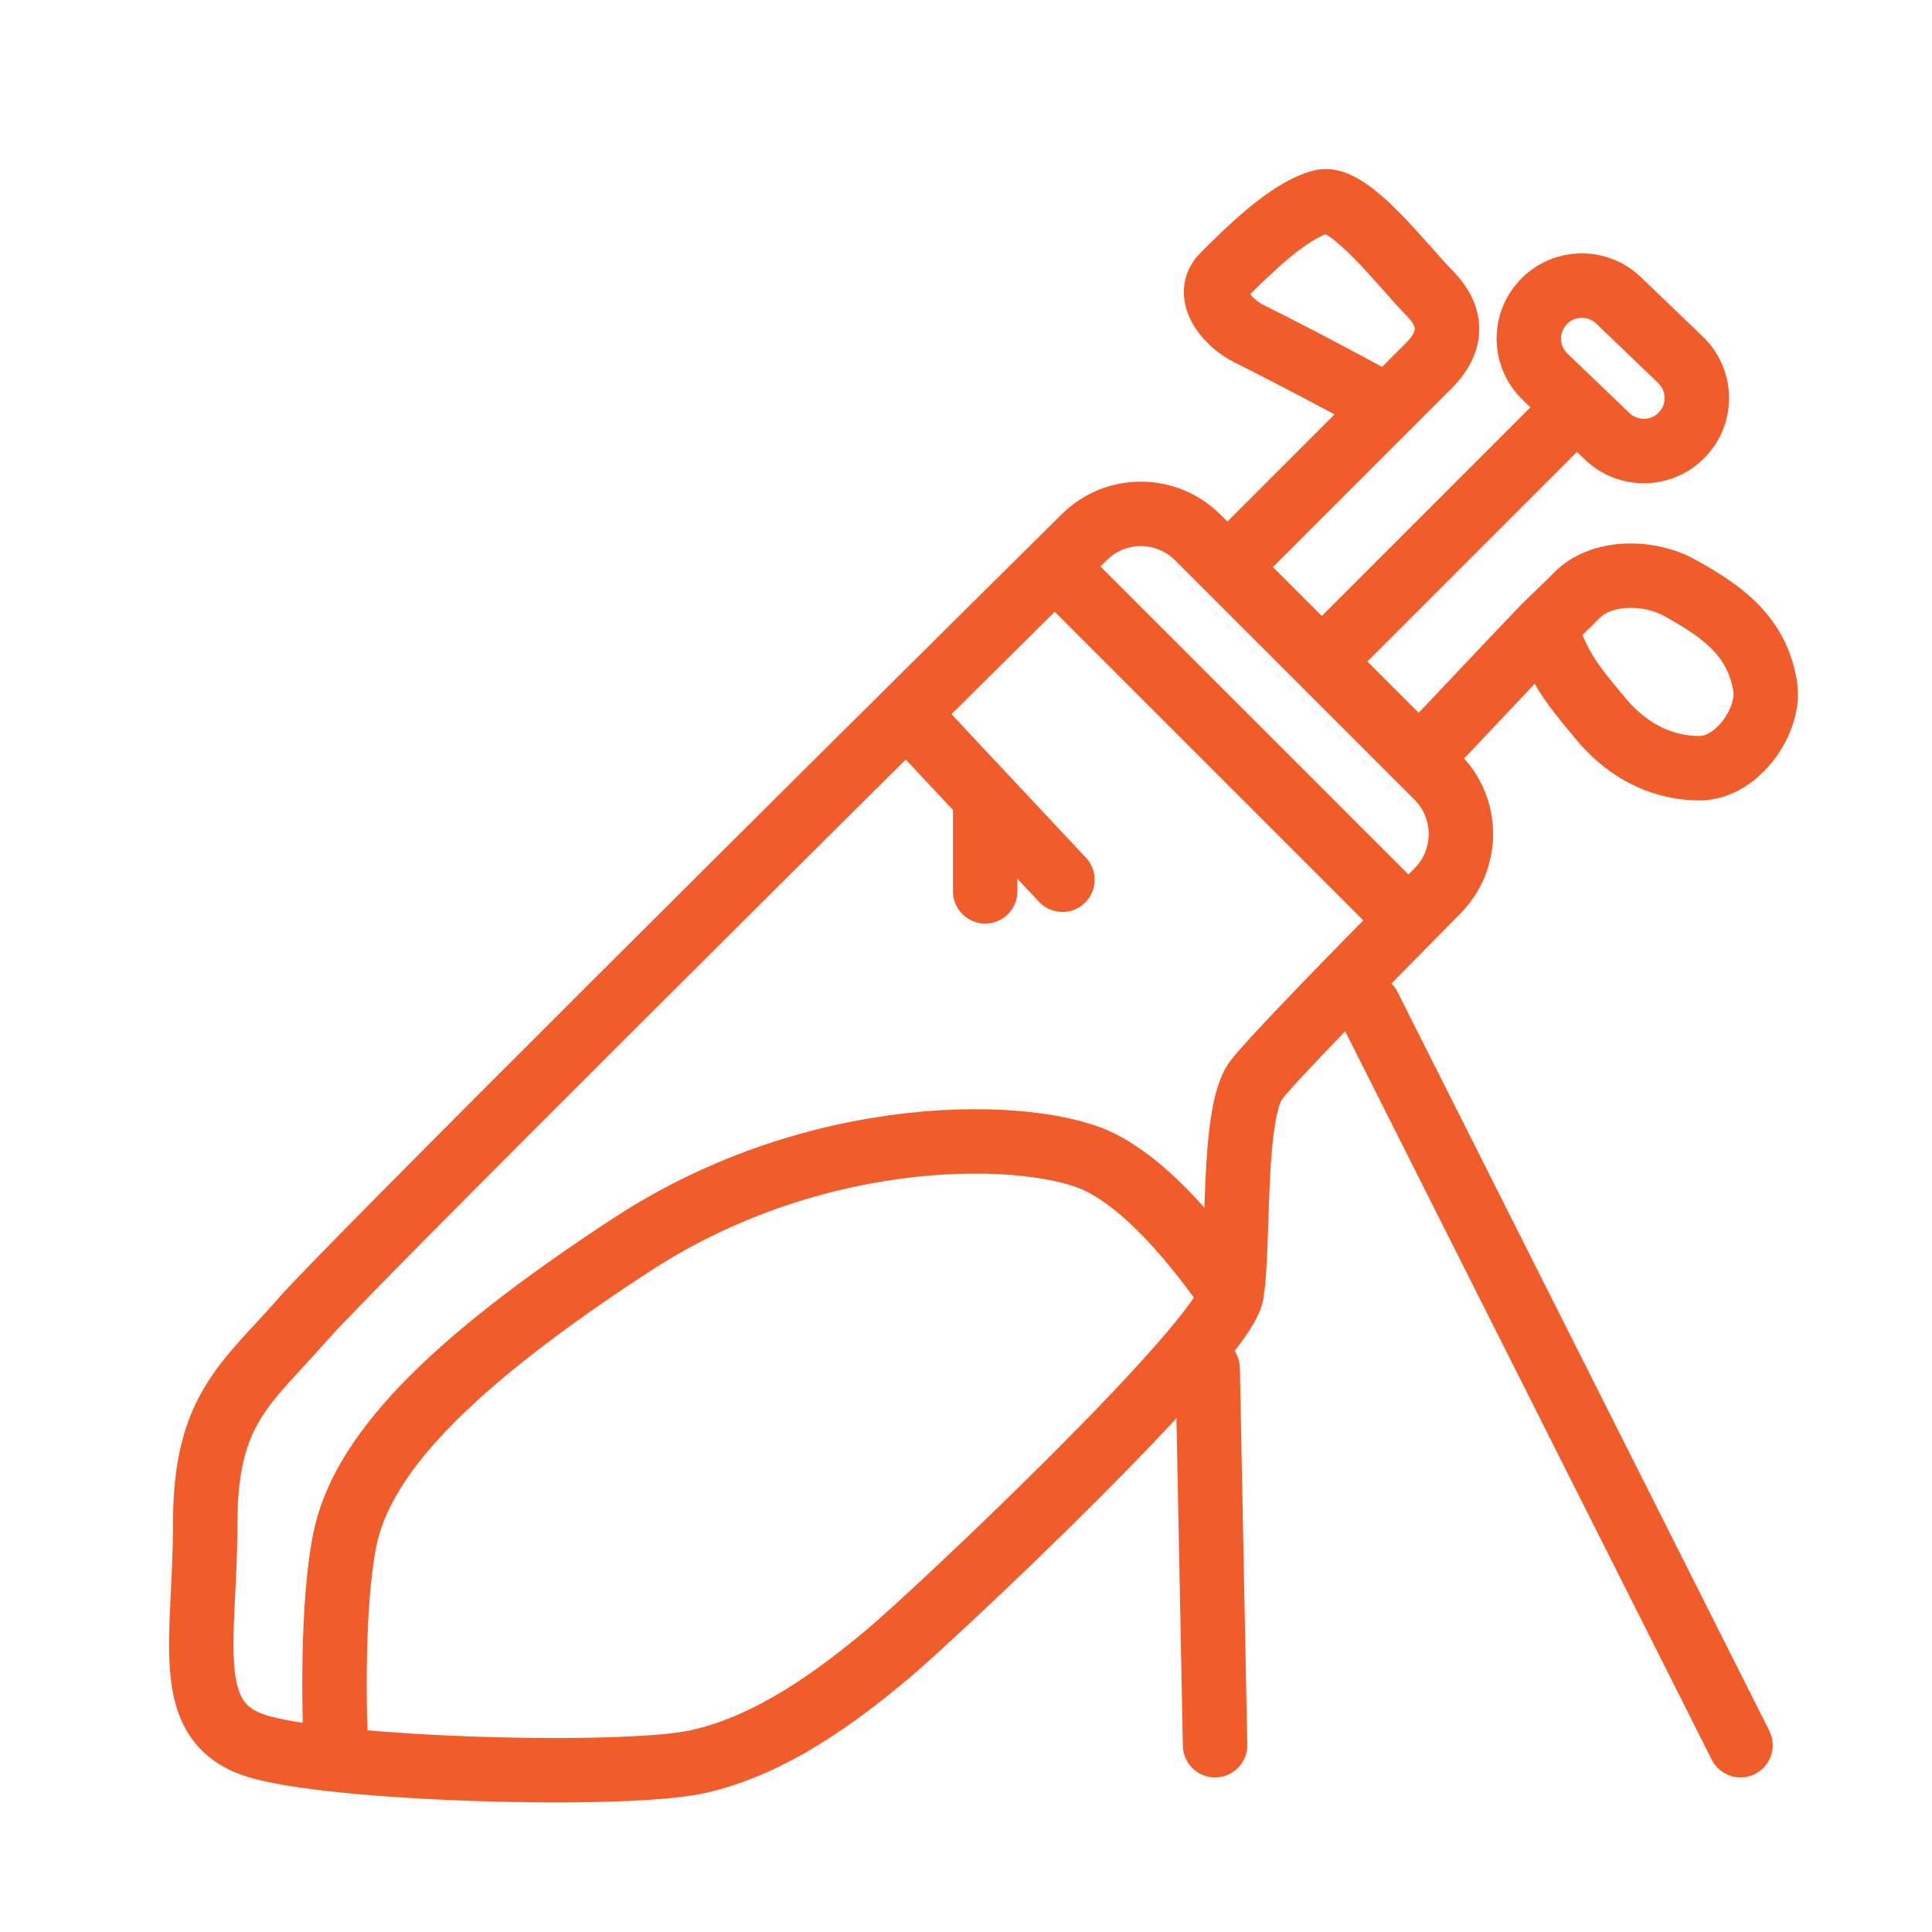 <svg width="48" height="48" viewBox="0 0 48 48" fill="none" xmlns="http://www.w3.org/2000/svg">
<path fill-rule="evenodd" clip-rule="evenodd" d="M29.193 13.919C28.725 13.451 27.971 13.449 27.504 13.912C20.687 20.663 9.187 32.092 8.148 33.28C7.939 33.519 7.714 33.763 7.512 33.982C7.38 34.125 7.258 34.257 7.157 34.37C6.873 34.688 6.649 34.964 6.47 35.259C6.131 35.818 5.898 36.531 5.898 37.853C5.898 38.488 5.869 39.087 5.842 39.619C5.838 39.704 5.834 39.788 5.83 39.87C5.801 40.477 5.785 40.97 5.819 41.383C5.852 41.796 5.931 42.052 6.035 42.22C6.125 42.364 6.269 42.499 6.575 42.601C6.941 42.723 7.664 42.845 8.64 42.944C9.593 43.04 10.722 43.109 11.856 43.147C12.99 43.185 14.121 43.191 15.076 43.163C16.052 43.134 16.787 43.071 17.164 42.987C18.794 42.625 20.297 41.518 21.517 40.502C22.1 40.015 24.171 38.098 26.129 36.139C27.106 35.163 28.041 34.189 28.741 33.389C29.093 32.988 29.374 32.643 29.569 32.37C29.667 32.234 29.735 32.127 29.777 32.049C29.797 32.014 29.807 31.992 29.811 31.981C29.85 31.731 29.874 31.357 29.892 30.88C29.899 30.702 29.905 30.509 29.912 30.308C29.923 29.98 29.934 29.631 29.95 29.298C29.976 28.756 30.016 28.197 30.093 27.712C30.164 27.268 30.286 26.733 30.568 26.358C30.796 26.054 31.51 25.295 32.34 24.435C33.193 23.55 34.227 22.499 35.145 21.573C35.614 21.099 35.612 20.338 35.144 19.869L29.193 13.919ZM26.378 12.776C27.474 11.69 29.236 11.7 30.325 12.788L36.275 18.738C37.369 19.832 37.367 21.602 36.281 22.698C35.366 23.622 34.338 24.668 33.492 25.546C32.623 26.446 32.001 27.113 31.848 27.317C31.848 27.317 31.841 27.328 31.828 27.356C31.813 27.387 31.796 27.43 31.777 27.489C31.74 27.609 31.704 27.767 31.673 27.964C31.61 28.359 31.573 28.846 31.548 29.374C31.533 29.7 31.522 30.02 31.512 30.337C31.505 30.54 31.499 30.741 31.491 30.942C31.472 31.428 31.446 31.91 31.385 32.273C31.35 32.482 31.259 32.674 31.182 32.816C31.097 32.971 30.989 33.136 30.87 33.302C30.631 33.636 30.311 34.025 29.945 34.443C29.211 35.282 28.247 36.284 27.261 37.271C25.293 39.239 23.181 41.197 22.541 41.731C21.312 42.755 19.552 44.096 17.511 44.549C16.97 44.669 16.098 44.733 15.123 44.762C14.128 44.791 12.964 44.785 11.803 44.746C10.643 44.707 9.476 44.636 8.479 44.535C7.504 44.437 6.621 44.303 6.069 44.119C5.457 43.915 4.989 43.566 4.677 43.066C4.38 42.59 4.267 42.043 4.224 41.512C4.181 40.982 4.204 40.391 4.232 39.794C4.236 39.708 4.24 39.622 4.245 39.535C4.271 39.002 4.298 38.446 4.298 37.853C4.298 36.318 4.575 35.298 5.103 34.429C5.357 34.01 5.656 33.648 5.965 33.303C6.108 33.143 6.24 33 6.373 32.857C6.552 32.663 6.732 32.468 6.944 32.226C8.033 30.981 19.604 19.484 26.378 12.776Z" fill="#F05D2B"/>
<path fill-rule="evenodd" clip-rule="evenodd" d="M35.579 6.164C35.782 6.393 35.939 6.571 36.058 6.69C36.451 7.083 36.751 7.58 36.751 8.173C36.751 8.766 36.451 9.264 36.057 9.657L30.958 14.756L29.827 13.625L33.156 10.296C32.295 9.832 31.221 9.278 30.646 8.991C30.285 8.81 29.883 8.475 29.64 8.056C29.515 7.839 29.404 7.553 29.413 7.223C29.422 6.871 29.565 6.543 29.826 6.282L29.836 6.272C30.138 5.97 30.568 5.54 31.031 5.159C31.477 4.792 32.053 4.384 32.646 4.235C33.173 4.103 33.645 4.368 33.9 4.537C34.202 4.737 34.5 5.011 34.763 5.277C35.03 5.547 35.291 5.84 35.515 6.092C35.537 6.116 35.558 6.141 35.579 6.164ZM34.336 9.116L34.926 8.525C35.145 8.307 35.151 8.192 35.151 8.173C35.151 8.154 35.145 8.04 34.926 7.821C34.77 7.665 34.578 7.447 34.387 7.231C34.363 7.205 34.34 7.179 34.317 7.153C34.093 6.9 33.858 6.638 33.625 6.402C33.387 6.162 33.18 5.979 33.016 5.87C32.982 5.848 32.955 5.831 32.933 5.82C32.714 5.903 32.41 6.096 32.048 6.394C31.693 6.687 31.351 7.021 31.062 7.309C31.09 7.344 31.126 7.384 31.171 7.425C31.241 7.488 31.312 7.534 31.362 7.56C32.033 7.895 33.402 8.602 34.336 9.116ZM31.008 7.22L31.009 7.221Z" fill="#F05D2B"/>
<path fill-rule="evenodd" clip-rule="evenodd" d="M44.087 18.859C44.478 18.341 44.76 17.613 44.644 16.916C44.375 15.302 43.255 14.529 42.109 13.898C41.592 13.613 40.955 13.476 40.349 13.506C39.745 13.536 39.075 13.739 38.586 14.249C38.471 14.369 38.307 14.526 38.145 14.681C38.025 14.796 37.907 14.909 37.811 15.005L37.805 15.011L37.799 15.017C37.22 15.62 36.69 16.182 36.177 16.726L36.134 16.771C35.636 17.299 35.154 17.81 34.656 18.329L35.81 19.437C36.313 18.913 36.799 18.398 37.296 17.871L37.34 17.824C37.599 17.55 37.861 17.273 38.13 16.989C38.173 17.066 38.219 17.141 38.267 17.216C38.504 17.586 38.787 17.926 39.135 18.344C39.144 18.354 39.152 18.364 39.16 18.375C40.052 19.444 41.171 19.886 42.223 19.886C43.041 19.886 43.694 19.381 44.087 18.859ZM39.314 15.777C39.475 15.622 39.645 15.456 39.74 15.357C39.863 15.228 40.094 15.121 40.428 15.104C40.76 15.088 41.098 15.168 41.338 15.3C42.414 15.893 42.926 16.344 43.066 17.178C43.087 17.31 43.03 17.602 42.809 17.896C42.59 18.187 42.358 18.286 42.223 18.286C41.644 18.286 40.976 18.053 40.39 17.35C40.011 16.896 39.792 16.631 39.615 16.354C39.509 16.188 39.414 16.011 39.314 15.777Z" fill="#F05D2B"/>
<path fill-rule="evenodd" clip-rule="evenodd" d="M41.198 9.517L39.657 8.039C39.451 7.842 39.124 7.849 38.927 8.054C38.73 8.26 38.736 8.587 38.942 8.784L40.483 10.262C40.689 10.46 41.016 10.453 41.214 10.247C41.411 10.042 41.404 9.715 41.198 9.517ZM40.765 6.884C39.921 6.075 38.581 6.103 37.772 6.947C36.963 7.79 36.991 9.13 37.835 9.939L39.376 11.417C40.219 12.226 41.559 12.198 42.368 11.355C43.177 10.511 43.149 9.172 42.306 8.363L40.765 6.884Z" fill="#F05D2B"/>
<path fill-rule="evenodd" clip-rule="evenodd" d="M32.07 16.073L38.189 9.953L39.321 11.085L33.201 17.204L32.07 16.073Z" fill="#F05D2B"/>
<path fill-rule="evenodd" clip-rule="evenodd" d="M34.571 23.567L26.004 15L27.135 13.869L35.703 22.436L34.571 23.567Z" fill="#F05D2B"/>
<path fill-rule="evenodd" clip-rule="evenodd" d="M22.298 17.483C22.62 17.18 23.127 17.197 23.429 17.519L26.981 21.311C27.283 21.633 27.266 22.139 26.944 22.441C26.622 22.743 26.115 22.727 25.813 22.404L22.261 18.613C21.959 18.291 21.975 17.785 22.298 17.483Z" fill="#F05D2B"/>
<path fill-rule="evenodd" clip-rule="evenodd" d="M33.645 24.285C34.039 24.087 34.52 24.246 34.719 24.64L43.958 43.001C44.156 43.395 43.997 43.876 43.603 44.075C43.208 44.273 42.727 44.114 42.528 43.72L33.289 25.36C33.091 24.965 33.25 24.484 33.645 24.285Z" fill="#F05D2B"/>
<path fill-rule="evenodd" clip-rule="evenodd" d="M29.988 33.2C30.43 33.191 30.795 33.542 30.804 33.984L30.988 43.344C30.997 43.786 30.646 44.151 30.204 44.16C29.762 44.169 29.397 43.818 29.388 43.376L29.204 34.016C29.195 33.574 29.547 33.209 29.988 33.2Z" fill="#F05D2B"/>
<path fill-rule="evenodd" clip-rule="evenodd" d="M24.477 19.306C24.919 19.306 25.277 19.664 25.277 20.106V22.146C25.277 22.588 24.919 22.946 24.477 22.946C24.035 22.946 23.677 22.588 23.677 22.146V20.106C23.677 19.664 24.035 19.306 24.477 19.306Z" fill="#F05D2B"/>
<path fill-rule="evenodd" clip-rule="evenodd" d="M22.58 27.649C24.762 27.412 26.675 27.654 27.69 28.162C28.656 28.645 29.507 29.513 30.109 30.22C30.418 30.583 30.678 30.923 30.87 31.181C30.927 31.257 30.97 31.315 31.007 31.365C31.041 31.411 31.071 31.452 31.105 31.496C31.156 31.565 31.175 31.588 31.175 31.588C31.175 31.588 31.17 31.583 31.162 31.576L30.03 32.707C29.958 32.634 29.877 32.527 29.829 32.462L29.824 32.455C29.798 32.421 29.761 32.37 29.72 32.315C29.676 32.257 29.629 32.193 29.589 32.139C29.405 31.893 29.168 31.583 28.891 31.258C28.32 30.587 27.641 29.926 26.975 29.593C26.358 29.285 24.804 29.017 22.753 29.239C20.741 29.457 18.367 30.137 16.142 31.587C13.82 33.102 12.194 34.389 11.107 35.525C10.021 36.66 9.514 37.599 9.35 38.417C9.046 39.939 9.093 42.568 9.161 43.721L7.563 43.815C7.495 42.657 7.433 39.846 7.781 38.104C8.026 36.882 8.743 35.68 9.951 34.418C11.159 33.157 12.899 31.793 15.268 30.247C17.735 28.638 20.359 27.89 22.58 27.649Z" fill="#F05D2B"/>
</svg>

